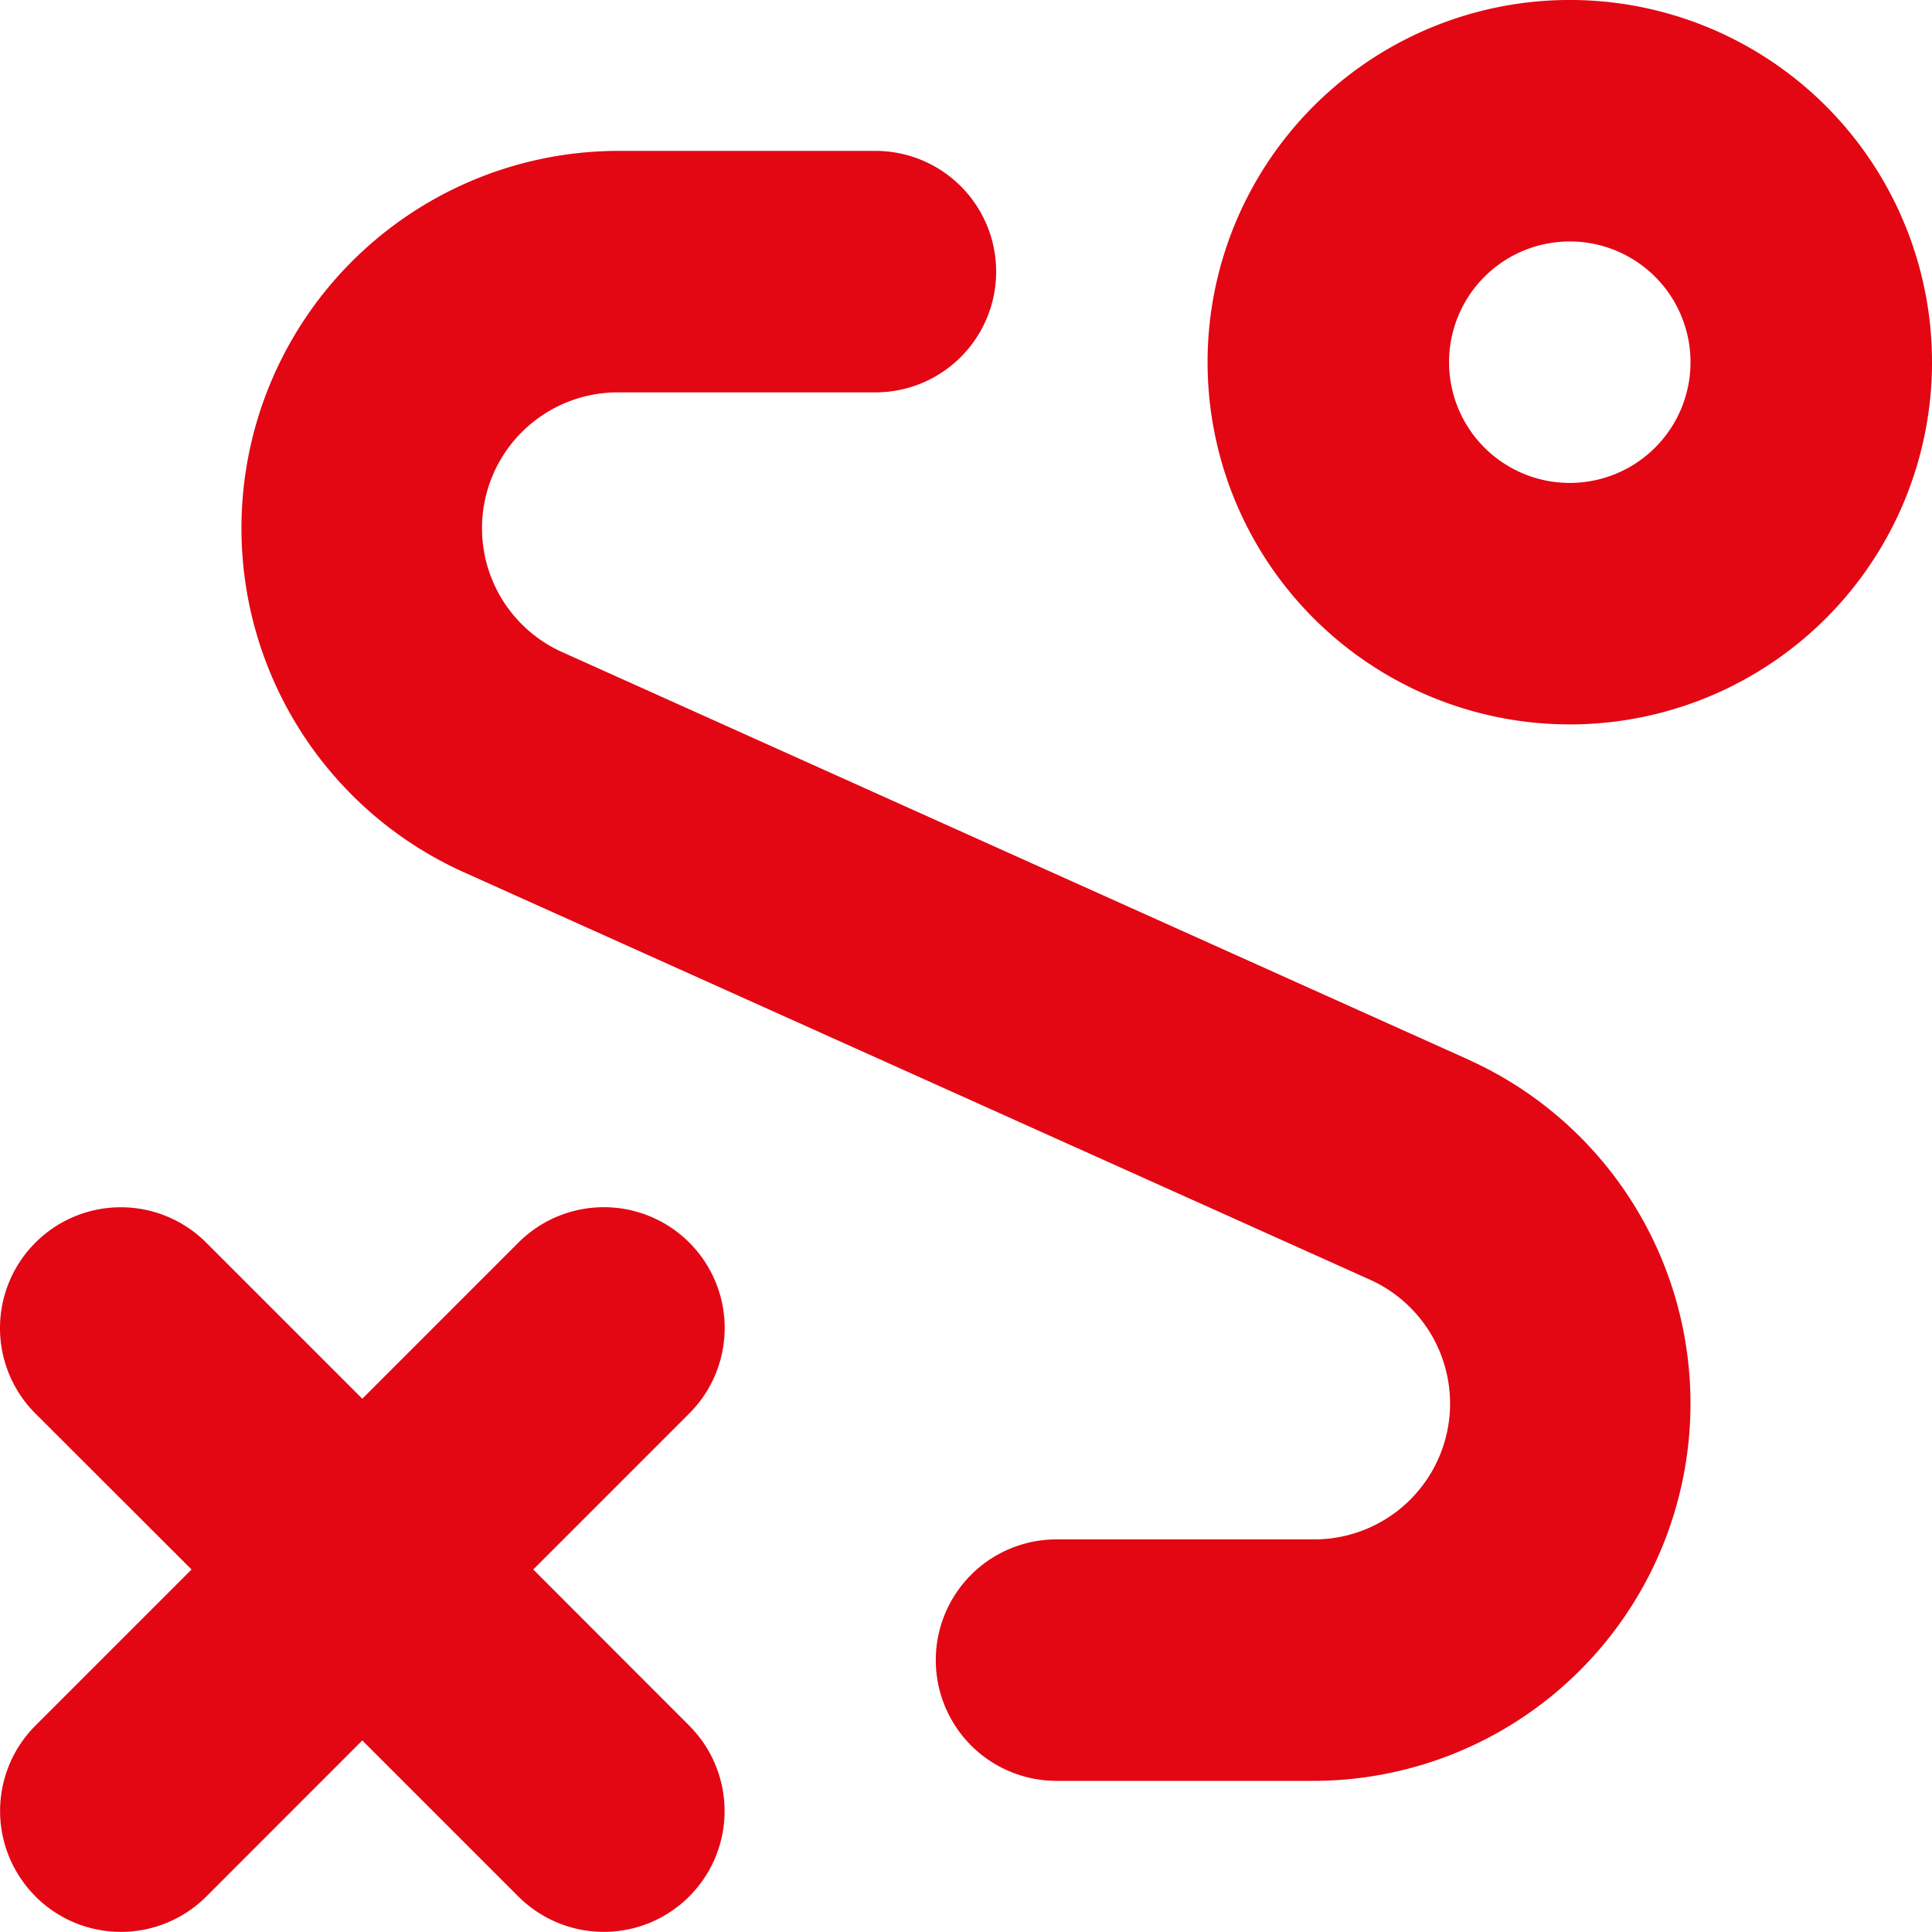 <svg xmlns="http://www.w3.org/2000/svg" width="64.006" height="64.003" viewBox="0 0 64.006 64.003">
  <g id="icon4" transform="translate(0.003 -0.001)">
    <path id="Shape" d="M12,24a12,12,0,1,1,8.485-3.514A12,12,0,0,1,12,24ZM12,8a4,4,0,1,0,4,4A4,4,0,0,0,12,8Z" transform="translate(40.003)" fill="#e30613"/>
    <path id="Path" d="M40.634,30.1l-30-13.49A4.5,4.5,0,0,1,12.5,8H21a4,4,0,1,0,0-8H12.5A12.5,12.5,0,0,0,7.37,23.9l30,13.49A4.5,4.5,0,0,1,35.5,46H27a4,4,0,0,0,0,8h8.5a12.5,12.5,0,0,0,5.13-23.9Z" transform="translate(7.999 5)" fill="#e30613"/>
    <path id="Path-2" data-name="Path" d="M1.173,22.833h0a4,4,0,0,0,5.66,0L12,17.663l5.17,5.17a4,4,0,1,0,5.66-5.66L17.663,12l5.17-5.17a4,4,0,0,0-5.66-5.66L12,6.343,6.83,1.173a4,4,0,0,0-5.66,0h0a4,4,0,0,0,0,5.66L6.343,12l-5.17,5.17a4,4,0,0,0,0,5.66Z" transform="translate(0 39.997)" fill="#e30613"/>
  </g>
</svg>
